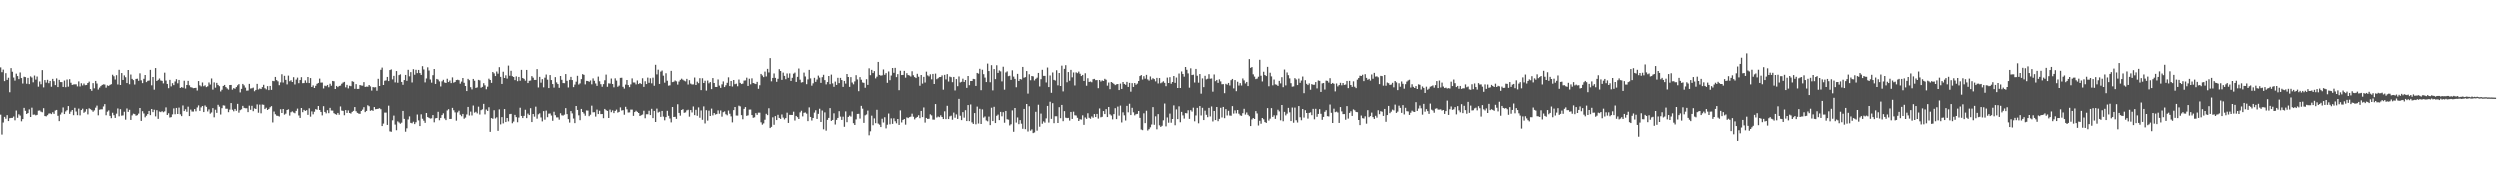 <svg xmlns="http://www.w3.org/2000/svg" width="1920" height="150"><path fill="#4f4f4f" d="M0 51.757h1v36.306H0zM1 55.448h1v47.909H1zM2 53.465h1v40.635H2zM3 62.32h1v27.451H3zM4 56.224h1v34.953H4zM5 61.32h1v27.112H5zM6 59.694h1v33.271H6zM7 70.873h1v19.93H7zM8 52.318h1v38.246H8zM9 55.087h1v35.433H9zM10 59.528h1v29.974H10zM11 61.919h1v30.508H11zM12 56.56h1v28.33H12zM13 58.43h1v32.018H13zM14 60.769h1v27.055H14zM15 55.632h1v33.163H15zM16 59.957h1v33.206H16zM17 64.169h1v27.269H17zM18 58.934h1v23.892H18zM19 59.243h1v25.871H19zM20 64.286h1v23.265H20zM21 59.791h1v27.05H21zM22 64.589h1v19.404H22zM23 58.652h1v31.207H23zM24 59.531h1v23.16H24zM25 63.234h1v24.884H25zM26 58.017h1v29.933H26zM27 61.144h1v27.482H27zM28 58.783h1v29.415H28zM29 66.545h1v18.445H29zM30 62.56h1v22.268H30zM31 64.725h1v21.027H31zM32 53.862h1v32.372H32zM33 67.138h1v15.955H33zM34 61.478h1v27.639H34zM35 63.429h1v25.942H35zM36 61.277h1v27.184H36zM37 63.917h1v23.305H37zM38 62.151h1v24.885H38zM39 66.623h1v21.046H39zM40 60.584h1v25.651H40zM41 62.372h1v25.068H41zM42 65.371h1v19.514H42zM43 60.187h1v24.241H43zM44 66.866h1v22.074H44zM45 61.329h1v31.711H45zM46 63.042h1v24.906H46zM47 63.058h1v23.347H47zM48 66.78h1v15.756H48zM49 61.851h1v25.753H49zM50 66.984h1v18.602H50zM51 61.09h1v23.567H51zM52 66.567h1v14.884H52zM53 60.826h1v26.619H53zM54 63.559h1v22.139H54zM55 65.208h1v19.261H55zM56 64.882h1v23.614H56zM57 64.753h1v18.061H57zM58 64.789h1v20.844H58zM59 66.345h1v22.116H59zM60 62.53h1v20.851H60zM61 66.415h1v22.226H61zM62 63.968h1v20.545H62zM63 65.657h1v17.777H63zM64 64.13h1v22.491H64zM65 65.431h1v20.31H65zM66 65.204h1v18.632H66zM67 63.763h1v24.075H67zM68 62.689h1v20.507H68zM69 68.389h1v15.46H69zM70 69.72h1v14.918H70zM71 63.851h1v21.956H71zM72 67.856h1v16.933H72zM73 62.175h1v20.516H73zM74 64.168h1v16.958H74zM75 68.744h1v19.851H75zM76 67.298h1v16.974H76zM77 66.168h1v17.814H77zM78 65.209h1v18.777H78zM79 64.784h1v16.988H79zM80 64.908h1v15.058H80zM81 67.335h1v21.176H81zM82 65.571h1v20.198H82zM83 65.994h1v18.814H83zM84 65.182h1v23.827H84zM85 64.644h1v26.143H85zM86 57.381h1v29.178H86zM87 58.566h1v29.883H87zM88 61.083h1v29.49H88zM89 57.765h1v29.517H89zM90 64.85h1v18.475H90zM91 53.6h1v35.761H91zM92 65.303h1v18.557H92zM93 56.129h1v32.71H93zM94 61.406h1v27.224H94zM95 57.89h1v27.911H95zM96 59.333h1v32.574H96zM97 63.775h1v19.535H97zM98 53.769h1v32.132H98zM99 64.732h1v19.59H99zM100 57.234h1v34.86H100zM101 60.546h1v28.079H101zM102 61.564h1v25.728H102zM103 64.915h1v22.752H103zM104 60.596h1v28.296H104zM105 60.413h1v28.06H105zM106 62.075h1v25.166H106zM107 56.333h1v26.608H107zM108 61.671h1v31.217H108zM109 63.863h1v21.555H109zM110 60.532h1v26.593H110zM111 57.576h1v32.512H111zM112 63.084h1v25.785H112zM113 62.048h1v25.53H113zM114 61.871h1v23.313H114zM115 53.669h1v34.737H115zM116 65.52h1v18.196H116zM117 59.155h1v26.97H117zM118 68.873h1v15.399H118zM119 52.254h1v37.163H119zM120 62.21h1v22.443H120zM121 61.324h1v29.969H121zM122 60.274h1v25.376H122zM123 61.803h1v24.323H123zM124 62.131h1v23.261H124zM125 64.07h1v22.166H125zM126 55.791h1v29.755H126zM127 61.834h1v20.636H127zM128 64.445h1v23.886H128zM129 67.753h1v19.251H129zM130 61.354h1v28.932H130zM131 66.368h1v23.598H131zM132 63.908h1v23.968H132zM133 65.378h1v17.878H133zM134 62.562h1v25.174H134zM135 60.834h1v22.042H135zM136 64.01h1v23.555H136zM137 61.4h1v21.226H137zM138 67.557h1v20.275H138zM139 66.898h1v22.296H139zM140 67.364h1v13.623H140zM141 61.98h1v23.334H141zM142 68.003h1v15.917H142zM143 65.271h1v20.572H143zM144 62.118h1v19.825H144zM145 65.51h1v23.651H145zM146 66.982h1v17.189H146zM147 67.218h1v18.427H147zM148 67.725h1v17.985H148zM149 67.565h1v16.189H149zM150 67.407h1v18.115H150zM151 69.529h1v13.027H151zM152 62.266h1v18.702H152zM153 65.524h1v19.615H153zM154 66.34h1v16.16H154zM155 63.355h1v18.056H155zM156 66.227h1v19.817H156zM157 65.521h1v15.454H157zM158 66.942h1v15.148H158zM159 66.32h1v19.262H159zM160 63.346h1v20.658H160zM161 64.943h1v22.361H161zM162 60.274h1v26.121H162zM163 68.792h1v14.267H163zM164 63.281h1v26.836H164zM165 67.313h1v16.98H165zM166 63.667h1v23.023H166zM167 65.248h1v15.227H167zM168 66.217h1v15.709H168zM169 70.27h1v17.694H169zM170 68.938h1v14.174H170zM171 65.993h1v14.917H171zM172 65.212h1v15.871H172zM173 66.883h1v16.644H173zM174 67.966h1v15.543H174zM175 68.797h1v17.383H175zM176 65.255h1v18.939H176zM177 65.251h1v13.91H177zM178 68.879h1v15.397H178zM179 67.687h1v17.818H179zM180 68.13h1v15.516H180zM181 66.843h1v18.261H181zM182 65.519h1v14.252H182zM183 64.636h1v21.878H183zM184 70.942h1v13.674H184zM185 68.251h1v15.726H185zM186 64.454h1v16.866H186zM187 65.588h1v17.257H187zM188 67.292h1v15.878H188zM189 69.652h1v13.515H189zM190 69.543h1v16.553H190zM191 64.389h1v16.744H191zM192 67.976h1v16.358H192zM193 67.812h1v13.436H193zM194 67.264h1v18.13H194zM195 70.082h1v13.1H195zM196 69.076h1v14.615H196zM197 64.425h1v15.775H197zM198 68.734h1v17.862H198zM199 67.952h1v12.399H199zM200 68.407h1v18.645H200zM201 66.918h1v13.379H201zM202 65.146h1v15.355H202zM203 67.787h1v15.999H203zM204 68.668h1v14.095H204zM205 66.153h1v18.352H205zM206 69.241h1v14.405H206zM207 66.019h1v16.355H207zM208 69.023h1v12.509H208zM209 62.1h1v31.956H209zM210 62.357h1v23.322H210zM211 59.108h1v28.638H211zM212 61.56h1v27.297H212zM213 62.438h1v26.564H213zM214 65.435h1v24.041H214zM215 63.265h1v20.654H215zM216 57.054h1v29.75H216zM217 63.407h1v20.28H217zM218 58.236h1v29.818H218zM219 61.363h1v25.928H219zM220 64.829h1v19.667H220zM221 58.043h1v25.908H221zM222 62.387h1v26.399H222zM223 61.649h1v24.587H223zM224 62.967h1v22.563H224zM225 59.294h1v27.109H225zM226 64.859h1v22.126H226zM227 61.113h1v24.027H227zM228 59.598h1v23.823H228zM229 63.881h1v24.812H229zM230 61.476h1v29.119H230zM231 59.264h1v23.687H231zM232 63.911h1v22.279H232zM233 63.809h1v20.588H233zM234 61.743h1v23.449H234zM235 63.603h1v21.033H235zM236 59.138h1v29.1H236zM237 63.779h1v19.44H237zM238 59.964h1v29.613H238zM239 66.803h1v18.77H239zM240 65.596h1v22.235H240zM241 67.569h1v18.251H241zM242 65.87h1v17.921H242zM243 64.355h1v19.943H243zM244 63.669h1v17.763H244zM245 60.373h1v24.11H245zM246 63.445h1v22.531H246zM247 63.405h1v25.222H247zM248 67.948h1v13.637H248zM249 65.791h1v20.15H249zM250 66.2h1v20.892H250zM251 65.251h1v19.383H251zM252 67.021h1v19.92H252zM253 64.293h1v18.556H253zM254 65.836h1v19.05H254zM255 62.136h1v22.819H255zM256 62.433h1v24.504H256zM257 68.353h1v19.316H257zM258 65.993h1v22.12H258zM259 66.915h1v19.796H259zM260 65.998h1v22.123H260zM261 65.734h1v16.046H261zM262 64.286h1v20.63H262zM263 63.406h1v21.75H263zM264 62.87h1v25.637H264zM265 67.087h1v17.469H265zM266 65.192h1v21.527H266zM267 67.91h1v16.898H267zM268 65.865h1v20.938H268zM269 66.194h1v21.059H269zM270 62.346h1v23.593H270zM271 62.847h1v22.274H271zM272 68.179h1v14.069H272zM273 64.6h1v20.866H273zM274 68.295h1v18.412H274zM275 68.231h1v19.017H275zM276 65.262h1v22.202H276zM277 65.672h1v19.556H277zM278 65.807h1v18.359H278zM279 63.093h1v19.239H279zM280 66.76h1v19.356H280zM281 66.534h1v18.675H281zM282 66.604h1v14.224H282zM283 65.278h1v16.346H283zM284 66.366h1v18.715H284zM285 69.588h1v15.019H285zM286 66.868h1v18.303H286zM287 67.124h1v15.109H287zM288 66.991h1v16.946H288zM289 69.681h1v14.03H289zM290 60.507h1v22.984H290zM291 66.073h1v17.029H291zM292 53.599h1v30.292H292zM293 51.898h1v44.933H293zM294 65.301h1v29.634H294zM295 62.008h1v24.459H295zM296 61.732h1v24.759H296zM297 59.081h1v36.864H297zM298 62.281h1v18.868H298zM299 53.811h1v47.083H299zM300 53.315h1v47.917H300zM301 60.965h1v31.454H301zM302 58.287h1v30.502H302zM303 63.259h1v32.456H303zM304 54.584h1v45.454H304zM305 63.548h1v29.701H305zM306 57.693h1v36.412H306zM307 57.076h1v37.954H307zM308 62.946h1v31.249H308zM309 65.116h1v20.094H309zM310 61.476h1v29.807H310zM311 57.529h1v43.666H311zM312 62.048h1v36.486H312zM313 53.601h1v38.165H313zM314 58.63h1v30.789H314zM315 55.397h1v38.985H315zM316 63.322h1v31.394H316zM317 53.121h1v40.35H317zM318 57.396h1v37.927H318zM319 53.625h1v40.28H319zM320 56.183h1v31.8H320zM321 53.691h1v38.769H321zM322 56.125h1v40.708H322zM323 57.556h1v30.242H323zM324 50.852h1v40.317H324zM325 53.336h1v39.342H325zM326 63.295h1v31.06H326zM327 60.243h1v26.544H327zM328 51.703h1v38.182H328zM329 54.182h1v36.327H329zM330 61.031h1v30.075H330zM331 63.495h1v27.388H331zM332 57.759h1v30.613H332zM333 52.986h1v40.99H333zM334 64.472h1v26.388H334zM335 60.639h1v29.96H335zM336 61.148h1v24.723H336zM337 62.534h1v29.816H337zM338 66.422h1v24.173H338zM339 62.438h1v25.929H339zM340 61.281h1v25.773H340zM341 63.334h1v27.663H341zM342 63.767h1v28.518H342zM343 60.471h1v24.365H343zM344 63.03h1v20.81H344zM345 61.868h1v29.509H345zM346 63.822h1v27.474H346zM347 59.423h1v23.424H347zM348 63.49h1v21.209H348zM349 62.908h1v23.423H349zM350 61.492h1v31.2H350zM351 61.227h1v25.096H351zM352 61.571h1v23.469H352zM353 64.241h1v23.877H353zM354 62.684h1v26.611H354zM355 59.925h1v27.581H355zM356 63.589h1v27.595H356zM357 66.043h1v24.271H357zM358 69.943h1v17.983H358zM359 60.583h1v21.536H359zM360 61.597h1v27.152H360zM361 66.958h1v18.765H361zM362 68.682h1v19.986H362zM363 60.598h1v20.452H363zM364 61.997h1v24.537H364zM365 67.51h1v18.33H365zM366 67.097h1v20.006H366zM367 61.317h1v20.585H367zM368 61.741h1v26.224H368zM369 67.387h1v17.266H369zM370 66.709h1v17.255H370zM371 63.901h1v15.879H371zM372 65.524h1v22.337H372zM373 68.553h1v15.544H373zM374 66.548h1v18.656H374zM375 60.432h1v21.944H375zM376 61.451h1v39.833H376zM377 63.632h1v27.064H377zM378 55.317h1v35.942H378zM379 56.376h1v28.328H379zM380 58.439h1v32.539H380zM381 54.943h1v35.167H381zM382 56.572h1v43.924H382zM383 51.601h1v32.418H383zM384 59.038h1v36.52H384zM385 64.454h1v25.514H385zM386 55.101h1v39.676H386zM387 59.905h1v23.846H387zM388 57.838h1v35.923H388zM389 60.359h1v30.282H389zM390 50.361h1v42.855H390zM391 58.154h1v29.481H391zM392 54.358h1v33.069H392zM393 58.545h1v36.148H393zM394 59.149h1v34.262H394zM395 61.521h1v26.714H395zM396 58.662h1v31.311H396zM397 62.344h1v31.538H397zM398 59.074h1v31.225H398zM399 62.005h1v20.711H399zM400 53.634h1v35.378H400zM401 59.925h1v30.738H401zM402 60.581h1v28.423H402zM403 61.947h1v22.312H403zM404 53.691h1v37.043H404zM405 63.819h1v23.418H405zM406 62.052h1v26.325H406zM407 61.865h1v21.221H407zM408 58.446h1v35.298H408zM409 59.625h1v27.912H409zM410 61.407h1v28.171H410zM411 61.37h1v20.545H411zM412 53.073h1v38.081H412zM413 67.165h1v20.646H413zM414 59.055h1v27.987H414zM415 63.489h1v26.713H415zM416 60.786h1v32.458H416zM417 67.063h1v18.297H417zM418 59.625h1v32.296H418zM419 57.253h1v27.669H419zM420 61.174h1v28.851H420zM421 67.612h1v19.678H421zM422 57.651h1v29.51H422zM423 61.481h1v27.254H423zM424 64.555h1v28.216H424zM425 67.291h1v18.535H425zM426 59.244h1v29.21H426zM427 63.291h1v26.884H427zM428 64.576h1v25.566H428zM429 67.452h1v24.475H429zM430 58.366h1v28.625H430zM431 61.27h1v27.317H431zM432 63.78h1v24.988H432zM433 63.922h1v24.143H433zM434 56.863h1v26.182H434zM435 62.05h1v25.604H435zM436 67.187h1v24.316H436zM437 61.346h1v32.792H437zM438 59.051h1v26.231H438zM439 61.516h1v25.576H439zM440 66.899h1v24.135H440zM441 64.979h1v29.591H441zM442 62.737h1v18.647H442zM443 58.235h1v26.183H443zM444 64.898h1v23.659H444zM445 64.062h1v28.267H445zM446 60.793h1v22.867H446zM447 56.936h1v29.057H447zM448 57.501h1v29.678H448zM449 64.834h1v24.047H449zM450 62.1h1v22.761H450zM451 62.215h1v22.73H451zM452 62.808h1v26.409H452zM453 61.776h1v26.32H453zM454 64.763h1v16.407H454zM455 60.233h1v26.032H455zM456 62.032h1v24.155H456zM457 64.082h1v25.48H457zM458 65.946h1v18.213H458zM459 58.807h1v28.784H459zM460 62.416h1v22.633H460zM461 64.642h1v23.016H461zM462 66.636h1v20.92H462zM463 64.618h1v26.161H463zM464 61.648h1v22.014H464zM465 57.269h1v27.367H465zM466 66.649h1v18.558H466zM467 64.019h1v26.599H467zM468 64.182h1v19.977H468zM469 60.307h1v25.885H469zM470 64.536h1v20.257H470zM471 67.056h1v19.836H471zM472 60.145h1v25.039H472zM473 61.895h1v22.282H473zM474 66.635h1v19.849H474zM475 65.745h1v20.19H475zM476 59.793h1v22.679H476zM477 59.697h1v25.215H477zM478 66.672h1v17.905H478zM479 68.023h1v20.081H479zM480 64.955h1v17.085H480zM481 61.421h1v22.559H481zM482 65.322h1v21.125H482zM483 66.909h1v19.398H483zM484 64.817h1v19.355H484zM485 60.196h1v23.974H485zM486 63.356h1v25.611H486zM487 63.375h1v22.71H487zM488 64.808h1v20.215H488zM489 61.775h1v24.157H489zM490 64.538h1v22.225H490zM491 63.74h1v25.326H491zM492 64.572h1v23.907H492zM493 60.126h1v27.84H493zM494 66.719h1v18.322H494zM495 62.424h1v28.389H495zM496 64.566h1v23.204H496zM497 59.618h1v28.124H497zM498 63.608h1v21.432H498zM499 60.128h1v28.226H499zM500 64.004h1v19.544H500zM501 59.641h1v31.088H501zM502 65.825h1v19.35H502zM503 49.751h1v43.939H503zM504 57.149h1v26.245H504zM505 53.496h1v32.936H505zM506 64.44h1v21.353H506zM507 54.966h1v34.764H507zM508 54.153h1v31.047H508zM509 58.117h1v31.441H509zM510 63.485h1v28.935H510zM511 56.256h1v33.704H511zM512 62.002h1v23.091H512zM513 65.778h1v23.137H513zM514 65.523h1v25.511H514zM515 54.447h1v39.55H515zM516 63.068h1v19.105H516zM517 62.751h1v27.091H517zM518 61.774h1v27.945H518zM519 62.482h1v28.819H519zM520 64.962h1v15.113H520zM521 62.591h1v24.139H521zM522 61.355h1v27.501H522zM523 60.417h1v24.075H523zM524 61.248h1v22.61H524zM525 61.942h1v24.714H525zM526 62.526h1v23.819H526zM527 60.545h1v24.221H527zM528 64.934h1v19.342H528zM529 61.583h1v28.03H529zM530 64.188h1v20.345H530zM531 64.862h1v21.489H531zM532 64.797h1v16.96H532zM533 59.543h1v28.873H533zM534 65.284h1v19.033H534zM535 62.733h1v26.212H535zM536 63.922h1v18.549H536zM537 60.068h1v30.362H537zM538 69.203h1v15.639H538zM539 60.087h1v31.938H539zM540 63.74h1v17.969H540zM541 62.023h1v32.782H541zM542 69.563h1v15.049H542zM543 61.866h1v30.743H543zM544 64.024h1v20.956H544zM545 63.029h1v26.06H545zM546 68.432h1v14.992H546zM547 59.953h1v28.668H547zM548 63.728h1v23.06H548zM549 66.758h1v21.252H549zM550 66.812h1v20.782H550zM551 61.021h1v23.75H551zM552 65.737h1v21.617H552zM553 67.506h1v17.317H553zM554 64.742h1v24.86H554zM555 62.503h1v23.662H555zM556 66.855h1v18.715H556zM557 65.491h1v22.256H557zM558 63.602h1v24.98H558zM559 59.368h1v25.535H559zM560 66.099h1v21.262H560zM561 62.217h1v27.196H561zM562 66.48h1v27.515H562zM563 61.45h1v23.143H563zM564 64.686h1v17.483H564zM565 64.275h1v24.445H565zM566 66.267h1v22.534H566zM567 61.056h1v20.098H567zM568 63.664h1v18.037H568zM569 64.561h1v23.843H569zM570 64.198h1v27.377H570zM571 61.917h1v21.673H571zM572 61.743h1v20.486H572zM573 59.656h1v29.331H573zM574 66.01h1v22.558H574zM575 60.454h1v23.739H575zM576 64.778h1v19.355H576zM577 60.168h1v28.182H577zM578 63.761h1v26.718H578zM579 64.179h1v25.92H579zM580 64.55h1v22.36H580zM581 62.856h1v25.345H581zM582 68.217h1v18.309H582zM583 65.462h1v21.065H583zM584 56.792h1v37.134H584zM585 57.935h1v37.82H585zM586 59.215h1v35.579H586zM587 54.97h1v37.003H587zM588 58.702h1v28.69H588zM589 52.908h1v35.503H589zM590 55.63h1v27.54H590zM591 44.637h1v53.714H591zM592 62.46h1v34.972H592zM593 59.866h1v30.232H593zM594 56.402h1v39.424H594zM595 59.795h1v29.376H595zM596 62.799h1v29.423H596zM597 60.525h1v27.661H597zM598 53.152h1v37.4H598zM599 54.536h1v36.791H599zM600 61.346h1v26.542H600zM601 55.76h1v34.554H601zM602 58.269h1v33.479H602zM603 60.839h1v29.814H603zM604 56.416h1v30.116H604zM605 59.754h1v34.683H605zM606 56.378h1v31.815H606zM607 62.161h1v26.091H607zM608 59.746h1v28.549H608zM609 56.587h1v29.183H609zM610 55.769h1v36.79H610zM611 62.909h1v26.146H611zM612 59.042h1v30.974H612zM613 52.623h1v38.765H613zM614 61.17h1v25.146H614zM615 63.404h1v21.628H615zM616 63.066h1v26.323H616zM617 55.747h1v30.865H617zM618 58.701h1v27.67H618zM619 64.66h1v22.612H619zM620 60.966h1v32.079H620zM621 53.645h1v28.845H621zM622 60.19h1v29.605H622zM623 65.79h1v26.791H623zM624 64.024h1v26.607H624zM625 59.776h1v26.681H625zM626 62.856h1v21.822H626zM627 61.065h1v30.262H627zM628 58.079h1v29.345H628zM629 59.579h1v23.951H629zM630 63.631h1v30.077H630zM631 59.3h1v25.576H631zM632 57.455h1v41.849H632zM633 61.559h1v24.787H633zM634 64.799h1v35.569H634zM635 63.014h1v29.043H635zM636 58.361h1v32.186H636zM637 64.65h1v18.388H637zM638 57.315h1v35.555H638zM639 64.056h1v28.064H639zM640 66.662h1v20.394H640zM641 62.663h1v32.962H641zM642 65.221h1v26.856H642zM643 59.763h1v30.819H643zM644 63.833h1v21.563H644zM645 59.784h1v29.77H645zM646 61.5h1v30.591H646zM647 66.737h1v22.862H647zM648 62.176h1v35.224H648zM649 64.219h1v21.361H649zM650 56.841h1v36.989H650zM651 59.117h1v30.691H651zM652 66.736h1v22.031H652zM653 59.229h1v30.312H653zM654 63.392h1v22.202H654zM655 64.753h1v29.858H655zM656 62.502h1v33.489H656zM657 57.736h1v33.976H657zM658 61.007h1v26.495H658zM659 70.03h1v17.394H659zM660 59.249h1v31.835H660zM661 61.227h1v20.094H661zM662 63.335h1v20.102H662zM663 63.644h1v30.703H663zM664 67.359h1v21.209H664zM665 60.833h1v27.086H665zM666 65.174h1v19.753H666zM667 52.496h1v51.448H667zM668 57.729h1v43.158H668zM669 53.655h1v35.182H669zM670 56.106h1v40.093H670zM671 54.642h1v36.29H671zM672 60.211h1v34.398H672zM673 58.856h1v25.467H673zM674 47.544h1v47.366H674zM675 57.57h1v38.174H675zM676 58.089h1v39.512H676zM677 57.847h1v33.342H677zM678 53.374h1v40.723H678zM679 57.435h1v32.603H679zM680 56.171h1v42.458H680zM681 63.61h1v32.183H681zM682 54.883h1v32.326H682zM683 61.594h1v33.895H683zM684 57.983h1v32.925H684zM685 52.211h1v42.907H685zM686 55.931h1v34.941H686zM687 52.125h1v40.998H687zM688 59.216h1v35.481H688zM689 56.926h1v34.448H689zM690 69.254h1v26.711H690zM691 54.342h1v30.439H691zM692 57.642h1v36.402H692zM693 57.524h1v34.608H693zM694 54.403h1v36.986H694zM695 59.665h1v36.084H695zM696 56.215h1v33.926H696zM697 57.649h1v33.055H697zM698 58.024h1v31.936H698zM699 58.78h1v30.819H699zM700 54.709h1v32.588H700zM701 57.807h1v31.867H701zM702 59.204h1v32.485H702zM703 59.973h1v30.537H703zM704 56.688h1v33.129H704zM705 58.911h1v29.595H705zM706 65.859h1v24.927H706zM707 57.624h1v27.553H707zM708 64.222h1v25.755H708zM709 59.04h1v23.479H709zM710 63.391h1v30.756H710zM711 55.045h1v35.526H711zM712 57.912h1v33.494H712zM713 58.679h1v32.493H713zM714 57.079h1v30.728H714zM715 60.951h1v27.665H715zM716 56.79h1v35.063H716zM717 64.492h1v27.396H717zM718 56.503h1v23.419H718zM719 60.818h1v29.437H719zM720 60.063h1v29.408H720zM721 59.188h1v30.813H721zM722 59.149h1v29.446H722zM723 57.911h1v31.934H723zM724 68.887h1v22.571H724zM725 57.517h1v27.981H725zM726 61.002h1v30.476H726zM727 56.918h1v24.34H727zM728 62.641h1v28.804H728zM729 58.823h1v30.585H729zM730 59.305h1v29.523H730zM731 63.113h1v28.854H731zM732 59.062h1v27.437H732zM733 69.462h1v20.954H733zM734 60.718h1v27.165H734zM735 66.178h1v25.185H735zM736 58.707h1v17.201H736zM737 63.343h1v25.535H737zM738 62.798h1v29.44H738zM739 60.398h1v25.722H739zM740 62.911h1v27.438H740zM741 61.422h1v23.195H741zM742 67.463h1v25.497H742zM743 58.344h1v22.335H743zM744 65.427h1v27.602H744zM745 62.198h1v18.024H745zM746 62.21h1v31.777H746zM747 60.595h1v34.603H747zM748 60.784h1v26.074H748zM749 66.019h1v29.463H749zM750 55.998h1v25.895H750zM751 56.556h1v38.343H751zM752 52.83h1v30.732H752zM753 69.286h1v25.927H753zM754 53.532h1v30.5H754zM755 56.976h1v33.347H755zM756 59.592h1v29.846H756zM757 63.044h1v29.498H757zM758 48.852h1v44.346H758zM759 54.592h1v34.944H759zM760 63.185h1v32.912H760zM761 50.065h1v32.676H761zM762 69.409h1v23.58H762zM763 53.03h1v29.014H763zM764 60.794h1v33.7H764zM765 50.127h1v38.798H765zM766 56.025h1v31.99H766zM767 54.104h1v38.179H767zM768 54.825h1v31.09H768zM769 62.489h1v26.829H769zM770 51.267h1v34.88H770zM771 68.875h1v25.396H771zM772 55.647h1v29.574H772zM773 54.816h1v36.763H773zM774 58.507h1v33.39H774zM775 58.139h1v38.234H775zM776 61.34h1v34.087H776zM777 53.992h1v30.789H777zM778 58.843h1v42.358H778zM779 60.566h1v22.364H779zM780 67.013h1v27.122H780zM781 56.749h1v33.461H781zM782 62.214h1v33.174H782zM783 60.655h1v31.623H783zM784 61.078h1v33.896H784zM785 51.416h1v47.495H785zM786 59.691h1v23.987H786zM787 59.246h1v39.995H787zM788 54.562h1v25.298H788zM789 71.89h1v29.141H789zM790 57.049h1v24.561H790zM791 61.619h1v38.733H791zM792 58.358h1v40.997H792zM793 58.649h1v43.616H793zM794 61.78h1v39.974H794zM795 60.554h1v25.32H795zM796 59.636h1v40.708H796zM797 56.006h1v24.44H797zM798 66.395h1v30.917H798zM799 60.807h1v26.419H799zM800 53.614h1v41.395H800zM801 58.268h1v34.945H801zM802 58.261h1v35.936H802zM803 63.352h1v27.588H803zM804 51.851h1v29.528H804zM805 66.867h1v27.275H805zM806 57.956h1v20.2H806zM807 71.283h1v20.023H807zM808 55.656h1v23.578H808zM809 61.353h1v33.258H809zM810 61.855h1v27.413H810zM811 53.952h1v35.329H811zM812 65.56h1v28.907H812zM813 56.058h1v26.275H813zM814 66.067h1v24.732H814zM815 50.414h1v30.159H815zM816 70.176h1v22.896H816zM817 52.887h1v32.46H817zM818 50.067h1v40.292H818zM819 63.192h1v27.533H819zM820 55.322h1v35.224H820zM821 61.987h1v30.627H821zM822 53.681h1v32.291H822zM823 59.403h1v31.929H823zM824 55.638h1v30.147H824zM825 65.612h1v22.93H825zM826 55.622h1v33.123H826zM827 56.238h1v34.22H827zM828 54.985h1v37.934H828zM829 56.624h1v34.988H829zM830 58.409h1v33.452H830zM831 57.566h1v31.023H831zM832 62.137h1v33.761H832zM833 56.277h1v33.956H833zM834 65.825h1v25.46H834zM835 60.094h1v26.909H835zM836 62.929h1v27.564H836zM837 62.625h1v28.61H837zM838 63.197h1v26.242H838zM839 60.901h1v29.518H839zM840 60.594h1v26.994H840zM841 61.609h1v28.292H841zM842 61.513h1v26.012H842zM843 67.718h1v23.39H843zM844 61.444h1v21.879H844zM845 62.607h1v27.514H845zM846 61.746h1v27.959H846zM847 62.213h1v23.108H847zM848 60.505h1v27.119H848zM849 61.255h1v22.553H849zM850 65.807h1v24.098H850zM851 63.375h1v18.782H851zM852 68.514h1v19.3H852zM853 62.996h1v25.73H853zM854 63.581h1v28.105H854zM855 64.411h1v23.26H855zM856 65.363h1v17.729H856zM857 64.753h1v26.74H857zM858 64.488h1v17.383H858zM859 69.188h1v19.644H859zM860 64.202h1v16.887H860zM861 68.294h1v25.763H861zM862 62.992h1v23.294H862zM863 64.484h1v24.093H863zM864 65.128h1v27.417H864zM865 62.899h1v18.424H865zM866 66.743h1v19.536H866zM867 63.655h1v16.026H867zM868 70.401h1v17.947H868zM869 63.835h1v18.948H869zM870 66.751h1v19.504H870zM871 63.754h1v24.873H871zM872 65.095h1v22.605H872zM873 64.202h1v23.248H873zM874 62.202h1v23.029H874zM875 58.441h1v32.104H875zM876 57.675h1v41.799H876zM877 61.081h1v38.889H877zM878 58.514h1v28.5H878zM879 60.402h1v34.15H879zM880 57.519h1v27.501H880zM881 60.997h1v39.254H881zM882 61.883h1v37.343H882zM883 58.736h1v39.067H883zM884 61.112h1v34.511H884zM885 60.039h1v22.234H885zM886 60.758h1v35.099H886zM887 62.519h1v26.824H887zM888 59.796h1v39.513H888zM889 64.076h1v23.557H889zM890 59.979h1v36.282H890zM891 63.929h1v33.539H891zM892 63.284h1v33.321H892zM893 62.393h1v30.028H893zM894 63.635h1v15.877H894zM895 66.181h1v30.869H895zM896 59.584h1v30.641H896zM897 63.733h1v30.519H897zM898 59.264h1v27.975H898zM899 64.285h1v29.961H899zM900 62.996h1v28.406H900zM901 58.347h1v22.575H901zM902 63.62h1v32.586H902zM903 59.549h1v24.46H903zM904 67.568h1v23.915H904zM905 56.476h1v25.174H905zM906 67.563h1v26.36H906zM907 54.86h1v31.068H907zM908 56.852h1v31.771H908zM909 58.89h1v32.177H909zM910 51.48h1v35.338H910zM911 53.617h1v33.417H911zM912 56.359h1v28.343H912zM913 67.327h1v23.984H913zM914 52.47h1v32.156H914zM915 57.628h1v28.084H915zM916 57.356h1v25.352H916zM917 63.371h1v29.793H917zM918 52.926h1v35.755H918zM919 58.147h1v24.691H919zM920 63.504h1v31.197H920zM921 56.889h1v24.556H921zM922 71.928h1v16.729H922zM923 60.198h1v22.595H923zM924 66.94h1v25.292H924zM925 58.217h1v26.757H925zM926 60.956h1v27.201H926zM927 60.47h1v29.542H927zM928 57h1v25.865H928zM929 60.493h1v28.934H929zM930 60.266h1v21.496H930zM931 70.395h1v22.865H931zM932 57.193h1v28.071H932zM933 62.376h1v29.857H933zM934 61.364h1v20.815H934zM935 63.633h1v29.469H935zM936 60.931h1v30.341H936zM937 62.512h1v20.28H937zM938 64.713h1v25.523H938zM939 64.595h1v17.514H939zM940 71.579h1v19.185H940zM941 64.352h1v19.458H941zM942 65.041h1v23.634H942zM943 63.681h1v21.405H943zM944 65.65h1v23.062H944zM945 61.588h1v27.313H945zM946 60.618h1v20.913H946zM947 67.896h1v19.365H947zM948 61.487h1v23.296H948zM949 70.023h1v17.087H949zM950 62.791h1v21.697H950zM951 65.675h1v21.685H951zM952 63.855h1v24.773H952zM953 65.671h1v23.319H953zM954 60.25h1v26.704H954zM955 61.769h1v21.765H955zM956 64.108h1v23.921H956zM957 62.918h1v23.455H957zM958 66.109h1v22.065H958zM959 45.418h1v43.884H959zM960 52.126h1v44.709H960zM961 51.495h1v40.234H961zM962 57.085h1v33.525H962zM963 58.819h1v32.59H963zM964 60.782h1v24.564H964zM965 60.353h1v26.767H965zM966 58.931h1v37.472H966zM967 45.909h1v46.876H967zM968 58.144h1v36.87H968zM969 62.586h1v28.052H969zM970 55.117h1v36.543H970zM971 57.603h1v36.129H971zM972 58.439h1v35.991H972zM973 51.329h1v31.694H973zM974 66.238h1v26.365H974zM975 55.883h1v35.258H975zM976 58.678h1v24.352H976zM977 65.517h1v24.303H977zM978 61.095h1v27.477H978zM979 64.807h1v26.507H979zM980 65.092h1v23.479H980zM981 66.013h1v18.24H981zM982 62.092h1v23.449H982zM983 64.068h1v28.361H983zM984 59.277h1v21.351H984zM985 66.984h1v26.146H985zM986 53.427h1v32.502H986zM987 65.587h1v23.052H987zM988 55.634h1v31.657H988zM989 57.772h1v25.083H989zM990 60.234h1v26.042H990zM991 63.917h1v29.065H991zM992 66.562h1v16.023H992zM993 66.337h1v27.919H993zM994 60.004h1v22.623H994zM995 61.024h1v31.339H995zM996 65.328h1v28.783H996zM997 60.385h1v21.089H997zM998 63.58h1v26.479H998zM999 61.824h1v30.538H999zM1000 58.754h1v24.952H1000zM1001 71.586h1v18.736H1001zM1002 61.583h1v23.045H1002zM1003 64.351h1v22.416H1003zM1004 65.317h1v25.768H1004zM1005 64.036h1v22.689H1005zM1006 68.921h1v17.372H1006zM1007 64.608h1v23.85H1007zM1008 65.117h1v18.492H1008zM1009 65.051h1v26.607H1009zM1010 63.022h1v20.516H1010zM1011 67.891h1v21.788H1011zM1012 61.773h1v25.748H1012zM1013 62.118h1v21.77H1013zM1014 70.608h1v16.766H1014zM1015 64.071h1v27.954H1015zM1016 63.756h1v26.025H1016zM1017 68.766h1v17.077H1017zM1018 61.918h1v22.735H1018zM1019 62.128h1v27.088H1019zM1020 63.427h1v26.025H1020zM1021 60.044h1v20.251H1021zM1022 64.452h1v22.19H1022zM1023 63.718h1v30.736H1023zM1024 64.368h1v19.108H1024zM1025 70.191h1v15.993H1025zM1026 64.089h1v21.608H1026zM1027 66.363h1v20.087H1027zM1028 65.312h1v29.101H1028zM1029 63.571h1v18.646H1029zM1030 65.522h1v20.028H1030zM1031 63.741h1v23.931H1031zM1032 65.218h1v22.375H1032zM1033 64.948h1v27.031H1033zM1034 62.171h1v19.335H1034zM1035 67.663h1v23.434H1035zM1036 62.123h1v24.62H1036zM1037 65.259h1v20.17H1037zM1038 66.706h1v22.343H1038zM1039 62.469h1v21.552H1039zM1040 66.626h1v18.115H1040zM1041 67.662h1v18.327H1041zM1042 61.199h1v24.955H1042zM1043 59.946h1v32.237H1043zM1044 58.137h1v37.946H1044zM1045 58.347h1v30.359H1045zM1046 57.418h1v33.344H1046zM1047 62.307h1v28.713H1047zM1048 56.974h1v32.376H1048zM1049 59.797h1v35.19H1049zM1050 61.282h1v23.356H1050zM1051 60.591h1v29.393H1051zM1052 61.917h1v27.203H1052zM1053 57.173h1v29.28H1053zM1054 60.462h1v29.471H1054zM1055 55.939h1v35.396H1055zM1056 58.814h1v30.11H1056zM1057 58.63h1v31.737H1057zM1058 59.375h1v25.295H1058zM1059 64.632h1v23.071H1059zM1060 58.284h1v27.129H1060zM1061 58.449h1v27.345H1061zM1062 65.779h1v23.283H1062zM1063 57.585h1v26.071H1063zM1064 65.847h1v27.679H1064zM1065 63.385h1v24.993H1065zM1066 63.879h1v17.457H1066zM1067 65.241h1v21.71H1067zM1068 64.93h1v20.81H1068zM1069 63.616h1v20.579H1069zM1070 67.063h1v17.74H1070zM1071 62.187h1v18.163H1071zM1072 63.295h1v23.448H1072zM1073 69.231h1v16.475H1073zM1074 63.972h1v17.177H1074zM1075 66.61h1v16.243H1075zM1076 62.585h1v24.118H1076zM1077 64.379h1v16.381H1077zM1078 68.083h1v19.85H1078zM1079 64.675h1v18.104H1079zM1080 62.646h1v22.741H1080zM1081 61.783h1v23.814H1081zM1082 61.212h1v27.072H1082zM1083 67.216h1v19.34H1083zM1084 64.729h1v20.274H1084zM1085 66.674h1v19.065H1085zM1086 67.574h1v18.418H1086zM1087 66.107h1v12.394H1087zM1088 68.333h1v16.852H1088zM1089 64.748h1v18.604H1089zM1090 65.117h1v15.949H1090zM1091 68.78h1v14.422H1091zM1092 66.397h1v21.647H1092zM1093 67.548h1v12.21H1093zM1094 71.374h1v14.41H1094zM1095 66.58h1v17.211H1095zM1096 68.925h1v16.408H1096zM1097 68.109h1v19.353H1097zM1098 66.571h1v12.978H1098zM1099 66.19h1v18.035H1099zM1100 65.564h1v19.35H1100zM1101 67.333h1v19.247H1101zM1102 65.396h1v18.1H1102zM1103 62.256h1v20.895H1103zM1104 67.61h1v16.573H1104zM1105 61.869h1v22.288H1105zM1106 67.184h1v16.763H1106zM1107 63.459h1v21.461H1107zM1108 66.465h1v18.008H1108zM1109 67.658h1v19.867H1109zM1110 67.29h1v18.032H1110zM1111 68.013h1v9.238H1111zM1112 67.677h1v20.587H1112zM1113 68.018h1v15.902H1113zM1114 62.731h1v19.016H1114zM1115 66.075h1v18.316H1115zM1116 61.079h1v22.879H1116zM1117 63.891h1v18.404H1117zM1118 66.858h1v21.009H1118zM1119 66h1v15.505H1119zM1120 68.143h1v16.623H1120zM1121 65.984h1v20.267H1121zM1122 68.299h1v11.709H1122zM1123 67.809h1v19.058H1123zM1124 67.841h1v13.405H1124zM1125 64.814h1v19.765H1125zM1126 67.006h1v20.352H1126zM1127 66.466h1v11.753H1127zM1128 68.654h1v18.049H1128zM1129 68.965h1v12.115H1129zM1130 64.737h1v20.113H1130zM1131 68.513h1v16.19H1131zM1132 64.119h1v19.113H1132zM1133 66.884h1v15.806H1133zM1134 68.836h1v15.95H1134zM1135 63.84h1v17.716H1135zM1136 64.905h1v18.254H1136zM1137 64.829h1v24.735H1137zM1138 66.569h1v14.154H1138zM1139 70.507h1v13.479H1139zM1140 64.828h1v20.006H1140zM1141 68.267h1v14.98H1141zM1142 64.909h1v21.881H1142zM1143 67.411h1v12.37H1143zM1144 67.057h1v17.524H1144zM1145 65.191h1v18.663H1145zM1146 66.05h1v18.372H1146zM1147 66.836h1v18.254H1147zM1148 64.268h1v16.195H1148zM1149 66.828h1v15.912H1149zM1150 65.919h1v19.624H1150zM1151 66.293h1v11.84H1151zM1152 69.748h1v19.116H1152zM1153 66.526h1v14.835H1153zM1154 67.523h1v15.393H1154zM1155 67.449h1v15.972H1155zM1156 64.282h1v18.647H1156zM1157 64.419h1v19.511H1157zM1158 67.48h1v20.695H1158zM1159 63.043h1v19.213H1159zM1160 66.739h1v20.599H1160zM1161 64.969h1v19.448H1161zM1162 64.437h1v15.101H1162zM1163 67.747h1v19.274H1163zM1164 61.711h1v21.311H1164zM1165 68.633h1v15.887H1165zM1166 64.226h1v22.828H1166zM1167 63.063h1v25.708H1167zM1168 67.819h1v30.95H1168zM1169 59.446h1v29.945H1169zM1170 63.281h1v29.327H1170zM1171 57.239h1v32.074H1171zM1172 64.133h1v26.79H1172zM1173 62.209h1v30.09H1173zM1174 60.966h1v32.257H1174zM1175 61.658h1v28.36H1175zM1176 58.496h1v31.582H1176zM1177 63.301h1v19.305H1177zM1178 60.173h1v24.211H1178zM1179 61.207h1v23.755H1179zM1180 57.065h1v32.192H1180zM1181 60.035h1v29.35H1181zM1182 59.19h1v30.682H1182zM1183 58.355h1v26.357H1183zM1184 64.849h1v26.885H1184zM1185 54.393h1v32.786H1185zM1186 58.911h1v30.067H1186zM1187 61.439h1v28.233H1187zM1188 55.477h1v29.041H1188zM1189 62.065h1v25.708H1189zM1190 59.014h1v27.7H1190zM1191 60.654h1v21.172H1191zM1192 64.246h1v25.834H1192zM1193 60.412h1v23.015H1193zM1194 63.505h1v25.199H1194zM1195 62.069h1v24.42H1195zM1196 57.962h1v25.136H1196zM1197 68.206h1v20.006H1197zM1198 62.911h1v24.518H1198zM1199 62.697h1v22.223H1199zM1200 65.56h1v21.856H1200zM1201 65.422h1v18.156H1201zM1202 66.234h1v16.256H1202zM1203 66.668h1v17.957H1203zM1204 63.607h1v20.951H1204zM1205 68.735h1v17.068H1205zM1206 64.801h1v20.739H1206zM1207 66.554h1v20.789H1207zM1208 63.063h1v17.879H1208zM1209 65.594h1v22.109H1209zM1210 64.955h1v17.266H1210zM1211 65.646h1v21.128H1211zM1212 65.445h1v19.002H1212zM1213 67.934h1v13.816H1213zM1214 67.591h1v17.843H1214zM1215 65.126h1v17.936H1215zM1216 63.202h1v24.872H1216zM1217 62.173h1v27.178H1217zM1218 63.13h1v17.995H1218zM1219 70.813h1v17.506H1219zM1220 64.425h1v20.074H1220zM1221 67.073h1v20.65H1221zM1222 62.495h1v20.278H1222zM1223 65.807h1v20.787H1223zM1224 64.608h1v21.883H1224zM1225 67.042h1v22.598H1225zM1226 60.579h1v28.241H1226zM1227 57.794h1v28.718H1227zM1228 68.737h1v18.211H1228zM1229 60.979h1v25.037H1229zM1230 64.433h1v26.394H1230zM1231 61.953h1v21.479H1231zM1232 60.631h1v28.843H1232zM1233 63.887h1v22.407H1233zM1234 61.762h1v26.996H1234zM1235 65.26h1v21.02H1235zM1236 63.927h1v25.379H1236zM1237 68.615h1v19.769H1237zM1238 59.924h1v25.593H1238zM1239 68.211h1v20.205H1239zM1240 63h1v18.063H1240zM1241 67.267h1v23.955H1241zM1242 61.649h1v27.78H1242zM1243 60.215h1v31.484H1243zM1244 61.551h1v29.56H1244zM1245 61.725h1v28.294H1245zM1246 69.856h1v21.542H1246zM1247 62.287h1v25.214H1247zM1248 64.909h1v25.485H1248zM1249 64.976h1v23.278H1249zM1250 63.093h1v22.694H1250zM1251 62.519h1v31.332H1251zM1252 53.028h1v41.511H1252zM1253 61.54h1v27.407H1253zM1254 52.379h1v34.772H1254zM1255 56.03h1v35.747H1255zM1256 56.494h1v31.602H1256zM1257 53.6h1v42.328H1257zM1258 57.762h1v47.267H1258zM1259 56.062h1v38.073H1259zM1260 58.164h1v28.84H1260zM1261 55.879h1v35.679H1261zM1262 57.84h1v33.79H1262zM1263 49.489h1v38.736H1263zM1264 55.578h1v33.512H1264zM1265 57.016h1v36.84H1265zM1266 56.42h1v32.121H1266zM1267 58.737h1v33.233H1267zM1268 58.423h1v31.731H1268zM1269 57.3h1v32.42H1269zM1270 56.869h1v39.74H1270zM1271 50.763h1v34.483H1271zM1272 61.14h1v34.696H1272zM1273 54.545h1v34.924H1273zM1274 55.992h1v37.715H1274zM1275 60.852h1v28.449H1275zM1276 59.804h1v26.426H1276zM1277 61.405h1v28.808H1277zM1278 63.103h1v26.384H1278zM1279 60.402h1v22.249H1279zM1280 68.7h1v23.006H1280zM1281 56.862h1v31.458H1281zM1282 63.477h1v28.704H1282zM1283 56.286h1v33.202H1283zM1284 62.461h1v24.579H1284zM1285 62.361h1v31.833H1285zM1286 63.204h1v32.367H1286zM1287 63.149h1v19.017H1287zM1288 65.492h1v26.326H1288zM1289 59.781h1v28.626H1289zM1290 62.118h1v24.996H1290zM1291 63.624h1v29.023H1291zM1292 63.279h1v19.152H1292zM1293 68.851h1v18.937H1293zM1294 66.43h1v19.325H1294zM1295 63.173h1v19.666H1295zM1296 64.167h1v26.336H1296zM1297 68.303h1v23.641H1297zM1298 61.494h1v31.526H1298zM1299 63.658h1v23.865H1299zM1300 59.184h1v23.909H1300zM1301 62.6h1v26.944H1301zM1302 66.556h1v23.579H1302zM1303 58.857h1v27.297H1303zM1304 62.217h1v23.326H1304zM1305 64.922h1v20.323H1305zM1306 60.554h1v27.837H1306zM1307 66.125h1v20.905H1307zM1308 63.231h1v22.484H1308zM1309 66.006h1v21.011H1309zM1310 66.753h1v17.002H1310zM1311 63.438h1v22.293H1311zM1312 65.225h1v23.101H1312zM1313 68.926h1v16.842H1313zM1314 66.144h1v19.516H1314zM1315 67.228h1v24.049H1315zM1316 64.899h1v24.954H1316zM1317 63.542h1v20.142H1317zM1318 64.483h1v16.988H1318zM1319 62.845h1v27.472H1319zM1320 63.873h1v27.31H1320zM1321 64.496h1v20.64H1321zM1322 64.52h1v24.667H1322zM1323 65.746h1v20.349H1323zM1324 60.797h1v27.822H1324zM1325 62.205h1v25.688H1325zM1326 61.927h1v30.099H1326zM1327 58.523h1v32.673H1327zM1328 61.985h1v30.014H1328zM1329 59.783h1v40.925H1329zM1330 57.844h1v32.891H1330zM1331 60.78h1v42.363H1331zM1332 61.851h1v31.404H1332zM1333 56.323h1v40.507H1333zM1334 51.102h1v57.134H1334zM1335 59.454h1v40.566H1335zM1336 49.094h1v53.3H1336zM1337 44.329h1v53.61H1337zM1338 56.309h1v35.794H1338zM1339 56.067h1v40.252H1339zM1340 58.322h1v41.766H1340zM1341 41.034h1v48.567H1341zM1342 54.15h1v42.523H1342zM1343 54.884h1v45.505H1343zM1344 64.804h1v34.267H1344zM1345 53.571h1v44.219H1345zM1346 58.918h1v37.69H1346zM1347 57.114h1v31.121H1347zM1348 56.407h1v33.803H1348zM1349 59.456h1v27.483H1349zM1350 53.536h1v42.599H1350zM1351 63.7h1v26.911H1351zM1352 58.132h1v33.01H1352zM1353 64.713h1v29.15H1353zM1354 51.601h1v39.684H1354zM1355 61.504h1v31.781H1355zM1356 58.84h1v34.049H1356zM1357 52.485h1v44.001H1357zM1358 57.608h1v33.231H1358zM1359 55.809h1v34.148H1359zM1360 57.55h1v33.623H1360zM1361 55.886h1v35.758H1361zM1362 65.75h1v26.88H1362zM1363 57.576h1v29.944H1363zM1364 66.488h1v25.905H1364zM1365 57.393h1v24.291H1365zM1366 63.39h1v25.637H1366zM1367 58.498h1v32.762H1367zM1368 58.543h1v32.886H1368zM1369 62.08h1v31.575H1369zM1370 57.441h1v26.705H1370zM1371 69.185h1v21.885H1371zM1372 59.675h1v29.413H1372zM1373 68.033h1v24.443H1373zM1374 58.387h1v29.695H1374zM1375 59.555h1v29.124H1375zM1376 63.326h1v28.071H1376zM1377 57.644h1v32.437H1377zM1378 60.541h1v28.558H1378zM1379 58.998h1v32.477H1379zM1380 67.935h1v21.743H1380zM1381 60.162h1v23.636H1381zM1382 59.606h1v30.254H1382zM1383 59.128h1v30.367H1383zM1384 64.061h1v25.36H1384zM1385 57.853h1v28.393H1385zM1386 61.484h1v27.693H1386zM1387 68.01h1v20.905H1387zM1388 60.513h1v25.093H1388zM1389 73.008h1v13.954H1389zM1390 59.744h1v23.754H1390zM1391 62.45h1v28.563H1391zM1392 57.579h1v30.275H1392zM1393 62.377h1v28.925H1393zM1394 59.145h1v32.371H1394zM1395 58.481h1v26.981H1395zM1396 68.903h1v21.105H1396zM1397 59.891h1v27.227H1397zM1398 68.75h1v21.839H1398zM1399 60.991h1v16.551H1399zM1400 63.159h1v24.872H1400zM1401 61.129h1v26.851H1401zM1402 66.81h1v25.885H1402zM1403 60.624h1v30.122H1403zM1404 62.34h1v23.186H1404zM1405 68.899h1v24.264H1405zM1406 60.901h1v22.653H1406zM1407 71.673h1v19.514H1407zM1408 61.888h1v13.236H1408zM1409 66.896h1v26.208H1409zM1410 63.011h1v28.785H1410zM1411 62.989h1v29.42H1411zM1412 64.975h1v29.697H1412zM1413 62.529h1v23.308H1413zM1414 67.154h1v26.733H1414zM1415 61.231h1v26.111H1415zM1416 67.623h1v28.1H1416zM1417 62.286h1v20.59H1417zM1418 60.79h1v34.177H1418zM1419 57.277h1v29.378H1419zM1420 63.844h1v30.863H1420zM1421 59.55h1v29.91H1421zM1422 60.785h1v31.984H1422zM1423 60.979h1v29.705H1423zM1424 57.815h1v33.397H1424zM1425 63.41h1v28.419H1425zM1426 58.432h1v26.065H1426zM1427 58.96h1v34.504H1427zM1428 56.13h1v34.085H1428zM1429 57.295h1v31.852H1429zM1430 59.965h1v31.399H1430zM1431 58.347h1v30.482H1431zM1432 58.936h1v30.438H1432zM1433 58.977h1v29.827H1433zM1434 61.638h1v27.707H1434zM1435 62.194h1v19.196H1435zM1436 60.901h1v30.316H1436zM1437 57.463h1v29.755H1437zM1438 61.488h1v28.481H1438zM1439 64.043h1v27.47H1439zM1440 59.554h1v25.223H1440zM1441 66.807h1v23.717H1441zM1442 60.867h1v25.35H1442zM1443 63.079h1v27.936H1443zM1444 57.239h1v20.802H1444zM1445 68.108h1v23.664H1445zM1446 62.548h1v25.084H1446zM1447 58.376h1v31.442H1447zM1448 65.572h1v25.646H1448zM1449 62.749h1v25.155H1449zM1450 63.812h1v26.418H1450zM1451 60.471h1v22.832H1451zM1452 68.197h1v24.208H1452zM1453 61.83h1v14.829H1453zM1454 63.167h1v26.205H1454zM1455 62.696h1v29.794H1455zM1456 64.831h1v27.257H1456zM1457 61.123h1v27.833H1457zM1458 60.561h1v25.352H1458zM1459 65.622h1v25.131H1459zM1460 60.596h1v21.494H1460zM1461 69.301h1v19.806H1461zM1462 60.195h1v20.307H1462zM1463 67.116h1v24.294H1463zM1464 62.086h1v24.466H1464zM1465 59.156h1v29.468H1465zM1466 65.631h1v25.436H1466zM1467 56.444h1v28.145H1467zM1468 67.776h1v24.901H1468zM1469 58.672h1v21.34H1469zM1470 64.264h1v27.891H1470zM1471 60.271h1v21.172H1471zM1472 61.443h1v29.96H1472zM1473 54.913h1v31.53H1473zM1474 59.489h1v33.696H1474zM1475 65.35h1v30.243H1475zM1476 60.86h1v22.408H1476zM1477 62.12h1v33.392H1477zM1478 62.65h1v21.415H1478zM1479 69.416h1v25.327H1479zM1480 61.956h1v18.028H1480zM1481 62.517h1v30.036H1481zM1482 63.392h1v22.387H1482zM1483 62.34h1v32.813H1483zM1484 62.753h1v32.192H1484zM1485 62.603h1v20.98H1485zM1486 64.501h1v28.626H1486zM1487 61.721h1v20.656H1487zM1488 68.337h1v24.107H1488zM1489 59.653h1v17.524H1489zM1490 65.459h1v27.603H1490zM1491 62.269h1v28.206H1491zM1492 63.408h1v26.866H1492zM1493 61.18h1v31.032H1493zM1494 59.967h1v23.07H1494zM1495 64.756h1v25.753H1495zM1496 58.993h1v24.977H1496zM1497 68.933h1v23.518H1497zM1498 61.597h1v18.328H1498zM1499 65.749h1v27.314H1499zM1500 60.098h1v29.607H1500zM1501 61.875h1v30.11H1501zM1502 64.303h1v24.764H1502zM1503 59.899h1v23.511H1503zM1504 65.579h1v24.667H1504zM1505 62.471h1v19.371H1505zM1506 72.73h1v17.751H1506zM1507 60.098h1v20.014H1507zM1508 64.782h1v26.702H1508zM1509 60.808h1v25.671H1509zM1510 63.279h1v27.137H1510zM1511 66.661h1v24.635H1511zM1512 60.378h1v23.041H1512zM1513 68.474h1v21.543H1513zM1514 62.344h1v21.057H1514zM1515 70.184h1v22.184H1515zM1516 63.443h1v17.878H1516zM1517 65.315h1v25.534H1517zM1518 64.314h1v22.361H1518zM1519 64.22h1v25.765H1519zM1520 64.767h1v24.931H1520zM1521 64.481h1v17.741H1521zM1522 67.133h1v23.084H1522zM1523 65.306h1v17.094H1523zM1524 71.23h1v19.108H1524zM1525 65.491h1v17.872H1525zM1526 65.633h1v23.254H1526zM1527 66.208h1v21.436H1527zM1528 65.931h1v23.196H1528zM1529 65.009h1v23.471H1529zM1530 63.129h1v19.592H1530zM1531 68.436h1v20.912H1531zM1532 65.204h1v15.467H1532zM1533 70.758h1v17.867H1533zM1534 63.743h1v17.075H1534zM1535 68.177h1v21.611H1535zM1536 64.857h1v16.375H1536zM1537 68.562h1v17.774H1537zM1538 67.27h1v17.805H1538zM1539 68.342h1v14.974H1539zM1540 68.867h1v16.49H1540zM1541 66.804h1v15.574H1541zM1542 62.258h1v31.729H1542zM1543 53.732h1v43.843H1543zM1544 57.233h1v34.359H1544zM1545 57.069h1v40.854H1545zM1546 57.102h1v35.289H1546zM1547 59.293h1v31.244H1547zM1548 59.214h1v33.093H1548zM1549 48.638h1v41.682H1549zM1550 59.046h1v33.436H1550zM1551 56.045h1v32.387H1551zM1552 59.82h1v32.757H1552zM1553 52.046h1v39.285H1553zM1554 60.99h1v29.011H1554zM1555 52.404h1v41.475H1555zM1556 62.359h1v31.199H1556zM1557 50.981h1v39.701H1557zM1558 56.09h1v32.231H1558zM1559 58.713h1v32.232H1559zM1560 53.101h1v38.566H1560zM1561 59.694h1v28.84H1561zM1562 56.955h1v33.621H1562zM1563 63.381h1v28.268H1563zM1564 54.412h1v39.154H1564zM1565 60.563h1v28.105H1565zM1566 59.058h1v30.18H1566zM1567 54.377h1v34.062H1567zM1568 61.727h1v26.573H1568zM1569 59.622h1v28.372H1569zM1570 60.526h1v26.582H1570zM1571 52.146h1v36.761H1571zM1572 62.262h1v25.663H1572zM1573 58.515h1v32.435H1573zM1574 53.797h1v36.122H1574zM1575 51.397h1v34.224H1575zM1576 58.579h1v34.507H1576zM1577 56.784h1v34.874H1577zM1578 53.91h1v35.428H1578zM1579 63.887h1v29.105H1579zM1580 61.009h1v29.629H1580zM1581 67.599h1v23.052H1581zM1582 54.364h1v29.614H1582zM1583 62.612h1v27.768H1583zM1584 58.915h1v27.458H1584zM1585 57.974h1v33.483H1585zM1586 63.146h1v31.271H1586zM1587 62.139h1v33.083H1587zM1588 60.639h1v33.787H1588zM1589 59.136h1v23.662H1589zM1590 65.498h1v27.984H1590zM1591 60.427h1v24.794H1591zM1592 59.647h1v35.306H1592zM1593 59.6h1v23.722H1593zM1594 61.657h1v32.893H1594zM1595 62.664h1v35.53H1595zM1596 60.402h1v32.99H1596zM1597 63.754h1v29.907H1597zM1598 61.778h1v23.382H1598zM1599 67.214h1v30.866H1599zM1600 60.95h1v29.307H1600zM1601 64.729h1v33.519H1601zM1602 58.948h1v27.622H1602zM1603 61.162h1v38.09H1603zM1604 61.181h1v34.154H1604zM1605 59.92h1v23.728H1605zM1606 67.269h1v29.278H1606zM1607 60.739h1v22.351H1607zM1608 67.419h1v25.181H1608zM1609 59.241h1v23.731H1609zM1610 64.773h1v30.199H1610zM1611 61.667h1v21.732H1611zM1612 59.446h1v31.913H1612zM1613 65.805h1v26.226H1613zM1614 60.449h1v24.249H1614zM1615 66.834h1v22.902H1615zM1616 57.185h1v26.353H1616zM1617 71.602h1v20.634H1617zM1618 59.469h1v20.795H1618zM1619 63.071h1v24.847H1619zM1620 56.774h1v22.879H1620zM1621 55.379h1v35.511H1621zM1622 66.311h1v23.614H1622zM1623 52.661h1v33.305H1623zM1624 68.436h1v23.222H1624zM1625 55.675h1v24.372H1625zM1626 60.351h1v38.974H1626zM1627 48.452h1v38.279H1627zM1628 64.222h1v24.184H1628zM1629 60.703h1v28.235H1629zM1630 56.439h1v32.589H1630zM1631 65.636h1v20.14H1631zM1632 66.486h1v25.473H1632zM1633 54.89h1v35.858H1633zM1634 65.245h1v28.005H1634zM1635 59.055h1v25.285H1635zM1636 56.384h1v37.035H1636zM1637 59.813h1v26.001H1637zM1638 53.922h1v42.165H1638zM1639 57.833h1v25.977H1639zM1640 55.616h1v38.972H1640zM1641 61.2h1v27.403H1641zM1642 52.902h1v41.489H1642zM1643 63.36h1v32.443H1643zM1644 59.989h1v18.743H1644zM1645 62.74h1v30.904H1645zM1646 57.203h1v26.47H1646zM1647 60.352h1v37.483H1647zM1648 62.092h1v25.441H1648zM1649 58.848h1v37.297H1649zM1650 68.662h1v26.826H1650zM1651 61.637h1v32.544H1651zM1652 67.618h1v33.169H1652zM1653 60.843h1v25.926H1653zM1654 59.654h1v35.334H1654zM1655 56.711h1v30.524H1655zM1656 61.786h1v33.557H1656zM1657 59.106h1v27.409H1657zM1658 54.82h1v35.706H1658zM1659 64.192h1v29.879H1659zM1660 56.474h1v28.415H1660zM1661 57.756h1v32.273H1661zM1662 49.77h1v32.806H1662zM1663 63.608h1v29.254H1663zM1664 60.997h1v26.362H1664zM1665 64.107h1v22.405H1665zM1666 54.793h1v33.435H1666zM1667 63.014h1v28.792H1667zM1668 63.836h1v28.937H1668zM1669 57.511h1v27.543H1669zM1670 69.629h1v20.905H1670zM1671 61.142h1v18.661H1671zM1672 66.767h1v23.981H1672zM1673 61.321h1v21.175H1673zM1674 63.734h1v25.14H1674zM1675 64.539h1v22.6H1675zM1676 62.364h1v23.752H1676zM1677 68.916h1v18.255H1677zM1678 62.643h1v24.678H1678zM1679 66.236h1v19.458H1679zM1680 64.056h1v16.66H1680zM1681 60.555h1v28.248H1681zM1682 65.288h1v20.813H1682zM1683 62.632h1v26.061H1683zM1684 65.01h1v22.245H1684zM1685 61.115h1v30.082H1685zM1686 66.962h1v24.152H1686zM1687 62.876h1v23.533H1687zM1688 65.568h1v24.998H1688zM1689 65.284h1v12.641H1689zM1690 66.212h1v23.895H1690zM1691 63.286h1v20.588H1691zM1692 63.013h1v25.784H1692zM1693 65.763h1v19.509H1693zM1694 62.064h1v25.867H1694zM1695 69.335h1v18.91H1695zM1696 60.895h1v20.66H1696zM1697 68.028h1v19.459H1697zM1698 59.818h1v15.114H1698zM1699 67.949h1v20.16H1699zM1700 62.3h1v25.539H1700zM1701 63.538h1v25.546H1701zM1702 63.743h1v24.268H1702zM1703 64.264h1v23.566H1703zM1704 68.716h1v18.359H1704zM1705 63.945h1v13.276H1705zM1706 68.608h1v20.542H1706zM1707 65.365h1v12.492H1707zM1708 66.765h1v19.756H1708zM1709 64.768h1v23.739H1709zM1710 63.784h1v21.973H1710zM1711 66.6h1v21.337H1711zM1712 64.918h1v20.795H1712zM1713 68.976h1v18.569H1713zM1714 62.211h1v17.654H1714zM1715 70.349h1v16.891H1715zM1716 63.719h1v16.814H1716zM1717 62.007h1v25.306H1717zM1718 67.82h1v17.426H1718zM1719 65.049h1v22.493H1719zM1720 67.858h1v17.041H1720zM1721 64.008h1v17.745H1721zM1722 68.634h1v17.501H1722zM1723 65.931h1v13.135H1723zM1724 66.054h1v17.858H1724zM1725 64.103h1v15.499H1725zM1726 67.53h1v16.853H1726zM1727 66.264h1v15.052H1727zM1728 65.658h1v16.377H1728zM1729 69.689h1v13.62H1729zM1730 67.059h1v12.784H1730zM1731 69.676h1v12.642H1731zM1732 65.779h1v14.78H1732zM1733 67.724h1v16.363H1733zM1734 68.049h1v11.674H1734zM1735 66.217h1v16.437H1735zM1736 67.664h1v15.948H1736zM1737 67.336h1v14.998H1737zM1738 69.803h1v12.513H1738zM1739 66.854h1v15.743H1739zM1740 68.886h1v16.028H1740zM1741 67.942h1v8.25H1741zM1742 67.627h1v17.33H1742zM1743 66.662h1v14.632H1743zM1744 68.2h1v15.577H1744zM1745 66.568h1v15.402H1745zM1746 66.143h1v19.111H1746zM1747 69.572h1v15.515H1747zM1748 66.028h1v16.858H1748zM1749 70.93h1v13.247H1749zM1750 67.404h1v9.091H1750zM1751 70.627h1v14.105H1751zM1752 68.154h1v14.374H1752zM1753 68.9h1v15.549H1753zM1754 69.262h1v15.606H1754zM1755 68.637h1v13.996H1755zM1756 70.331h1v13.956H1756zM1757 68.184h1v12.843H1757zM1758 71.882h1v12.235H1758zM1759 68.217h1v6.612H1759zM1760 70.137h1v12.257H1760zM1761 69.005h1v13.987H1761zM1762 70.39h1v11.871H1762zM1763 69.911h1v13.062H1763zM1764 68.799h1v12.899H1764zM1765 70.8h1v11.671H1765zM1766 69.777h1v8.502H1766zM1767 71.046h1v10.95H1767zM1768 69.839h1v8.228H1768zM1769 70.852h1v10.972H1769zM1770 69.708h1v12.264H1770zM1771 70.591h1v9.892H1771zM1772 68.456h1v12.328H1772zM1773 69.881h1v10.959H1773zM1774 69.831h1v10.992H1774zM1775 69.452h1v9.385H1775zM1776 70.606h1v10.065H1776zM1777 68.978h1v8.421H1777zM1778 70.827h1v10.716H1778zM1779 68.395h1v10.207H1779zM1780 70.887h1v9.721H1780zM1781 67.978h1v11.962H1781zM1782 69.225h1v9.708H1782zM1783 70.117h1v10.913H1783zM1784 67.704h1v9.923H1784zM1785 68.216h1v12.369H1785zM1786 68.561h1v8.231H1786zM1787 72.408h1v8.119H1787zM1788 69.552h1v9.045H1788zM1789 69.759h1v10.735H1789zM1790 69.99h1v11.612H1790zM1791 71.289h1v8.703H1791zM1792 68.092h1v12.997H1792zM1793 70.249h1v7.696H1793zM1794 72.2h1v8.747H1794zM1795 69.438h1v6.601H1795zM1796 73.129h1v6.963H1796zM1797 70.921h1v7.557H1797zM1798 72.474h1v7.808H1798zM1799 69.506h1v10.823H1799zM1800 70.745h1v7.071H1800zM1801 71.507h1v8.123H1801zM1802 70.368h1v6.343H1802zM1803 73.723h1v5.264H1803zM1804 71.383h1v5.182H1804zM1805 73.278h1v6.71H1805zM1806 70.1h1v8.702H1806zM1807 71.324h1v7.722H1807zM1808 71.541h1v8.075H1808zM1809 71.249h1v8.271H1809zM1810 70.327h1v8.927H1810zM1811 71.776h1v6.499H1811zM1812 71.645h1v8.892H1812zM1813 71.308h1v5.815H1813zM1814 74.221h1v4.502H1814zM1815 71.467h1v6.759H1815zM1816 71.978h1v7.214H1816zM1817 71.374h1v6.637H1817zM1818 72.091h1v6.277H1818zM1819 70.524h1v8.629H1819zM1820 71.914h1v4.373H1820zM1821 72.705h1v5.619H1821zM1822 71.581h1v4.047H1822zM1823 74.651h1v3.891H1823zM1824 71.731h1v5.831H1824zM1825 72.037h1v6.57H1825zM1826 71.281h1v7.243H1826zM1827 71.657h1v7.076H1827zM1828 71.588h1v6.313H1828zM1829 71.159h1v5.764H1829zM1830 72.57h1v5.138H1830zM1831 71.862h1v4.995H1831zM1832 73.457h1v4.674H1832zM1833 72.469h1v5.382H1833zM1834 71.918h1v6.172H1834zM1835 71.99h1v5.779H1835zM1836 73.277h1v3.136H1836zM1837 73.003h1v4.833H1837zM1838 72.929h1v4.227H1838zM1839 73.392h1v3.935H1839zM1840 72.624h1v3.011H1840zM1841 74.145h1v3.016H1841zM1842 72.816h1v4.623H1842zM1843 73.56h1v3.766H1843zM1844 72.091h1v4.867H1844zM1845 73.168h1v3.583H1845zM1846 72.357h1v5.55H1846zM1847 72.771h1v3.216H1847zM1848 73.057h1v3.868H1848zM1849 72.661h1v3.521H1849zM1850 73.854h1v3.08H1850zM1851 72.952h1v2.998H1851zM1852 74.308h1v2.837H1852zM1853 72.521h1v4.423H1853zM1854 73.52h1v3.126H1854zM1855 73.433h1v3.398H1855zM1856 73.356h1v2.824H1856zM1857 73.094h1v3.562H1857zM1858 73.645h1v2.445H1858zM1859 74.201h1v2.218H1859zM1860 73.154h1v3.175H1860zM1861 73.167h1v2.906H1861zM1862 73.535h1v2.891H1862zM1863 73.886h1v2.512H1863zM1864 72.998h1v3.281H1864zM1865 73.727h1v2.285H1865zM1866 73.869h1v2.58H1866zM1867 73.208h1v2.47H1867zM1868 73.505h1v2.81H1868zM1869 73.685h1v2.298H1869zM1870 74.217h1v2.251H1870zM1871 73.735h1v2.612H1871zM1872 73.655h1v2.662H1872zM1873 73.659h1v3.185H1873zM1874 74.159h1v1.642H1874zM1875 73.794h1v2.715H1875zM1876 73.918h1v2.234H1876zM1877 73.9h1v2.477H1877zM1878 73.95h1v1.909H1878zM1879 73.654h1v2.728H1879zM1880 73.669h1v2.567H1880zM1881 74.26h1v1.866H1881zM1882 73.871h1v2.096H1882zM1883 74.202h1v2.052H1883zM1884 73.625h1v2.542H1884zM1885 73.976h1v2.023H1885zM1886 74.06h1v1.82H1886zM1887 73.792h1v2.133H1887zM1888 74.65h1v1.113H1888zM1889 74.386h1v1.387H1889zM1890 74.343h1v1.632H1890zM1891 74.086h1v1.761H1891zM1892 74.56h1v1.19H1892zM1893 74.39h1v1.069H1893zM1894 74.132h1v1.744H1894zM1895 74.377h1v1.292H1895zM1896 74.418h1v1.034H1896zM1897 74.696h1v1H1897zM1898 74.139h1v1.638H1898zM1899 74.595h1v1H1899zM1900 74.341h1v1.106H1900zM1901 74.612h1v1H1901zM1902 74.3h1v1.021H1902zM1903 74.588h1v1H1903zM1904 74.77h1v1H1904zM1905 74.482h1v1.015H1905zM1906 74.823h1v1H1906zM1907 74.78h1v1H1907zM1908 74.716h1v1H1908zM1909 74.678h1v1H1909zM1910 74.87h1v1H1910zM1911 74.816h1v1H1911zM1912 74.889h1v1H1912zM1913 74.856h1v1H1913zM1914 74.929h1v1H1914zM1915 74.945h1v1H1915zM1916 74.989h1v1H1916zM1917 150h1v1H1917zM1918 150h1v1H1918zM1919 150h1v1H1919z"/></svg>